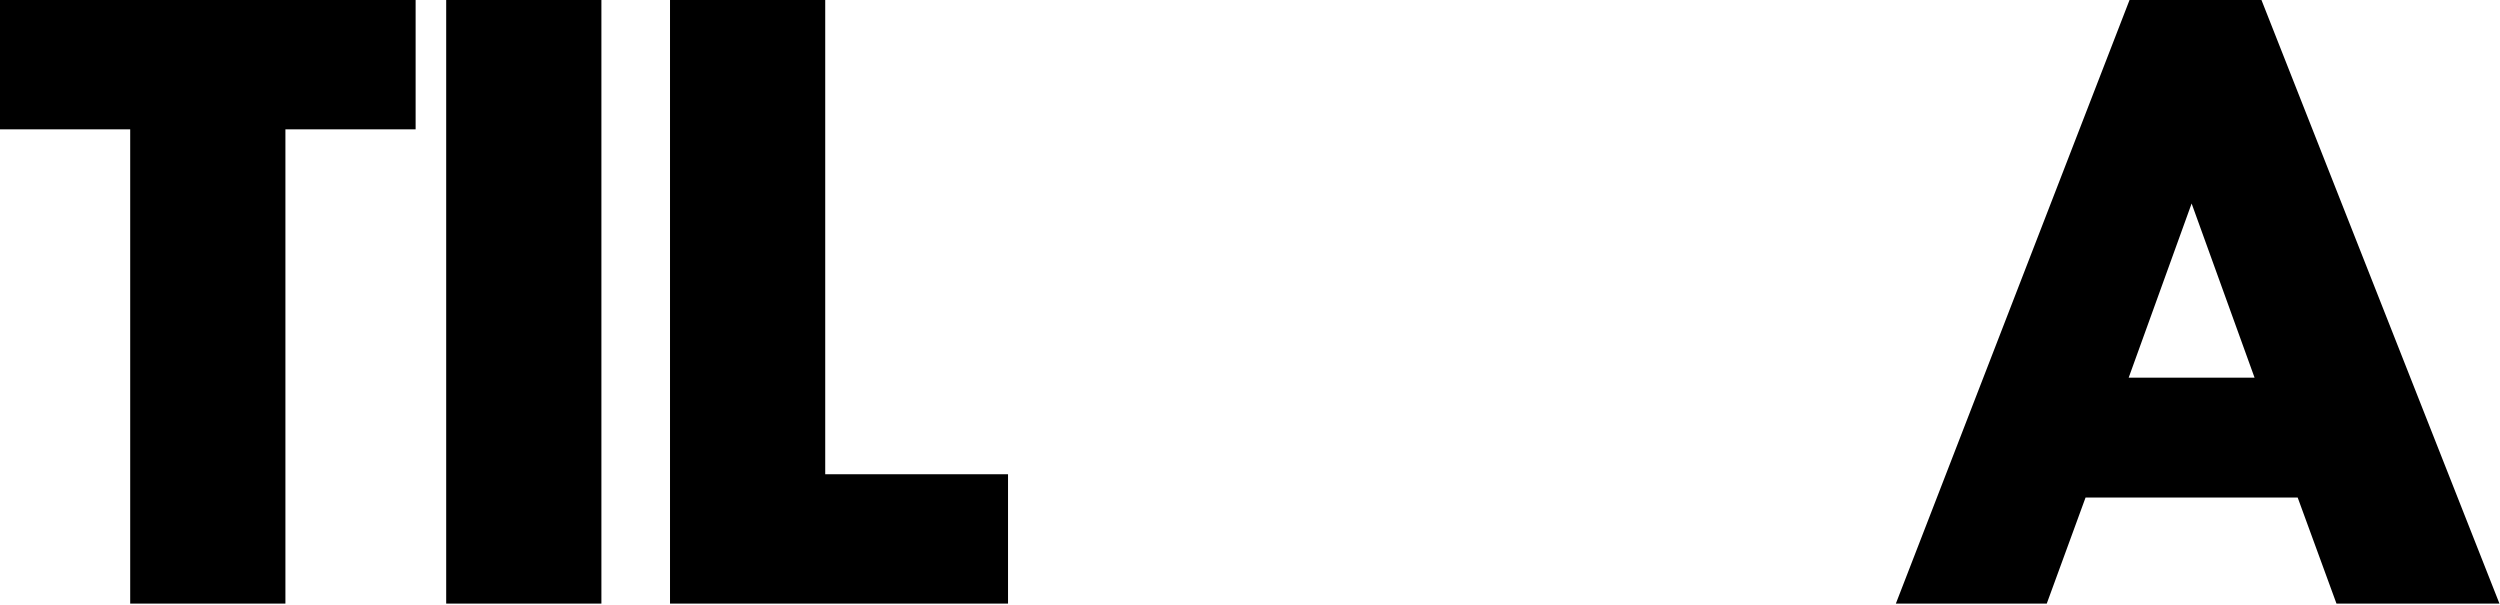 <?xml version="1.0" encoding="UTF-8"?> <svg xmlns="http://www.w3.org/2000/svg" width="835" height="202" viewBox="0 0 835 202" fill="none"> <path d="M95.328 201.6H43.488V43.2H0V0H138.816V43.2H95.328V201.6Z" fill="black"></path> <path d="M149.029 0H200.869V201.6H149.029V0Z" fill="black"></path> <path d="M275.625 0V158.4H336.681V201.6H223.785V0H275.625Z" fill="black"></path> <path d="M834.818 201.6H780.385L767.425 166.176H696.577L683.617 201.6H633.217L711.266 0H755.329L834.818 201.6ZM732.001 67.968L710.977 126.144H753.026L732.001 67.968Z" fill="black"></path> </svg> 